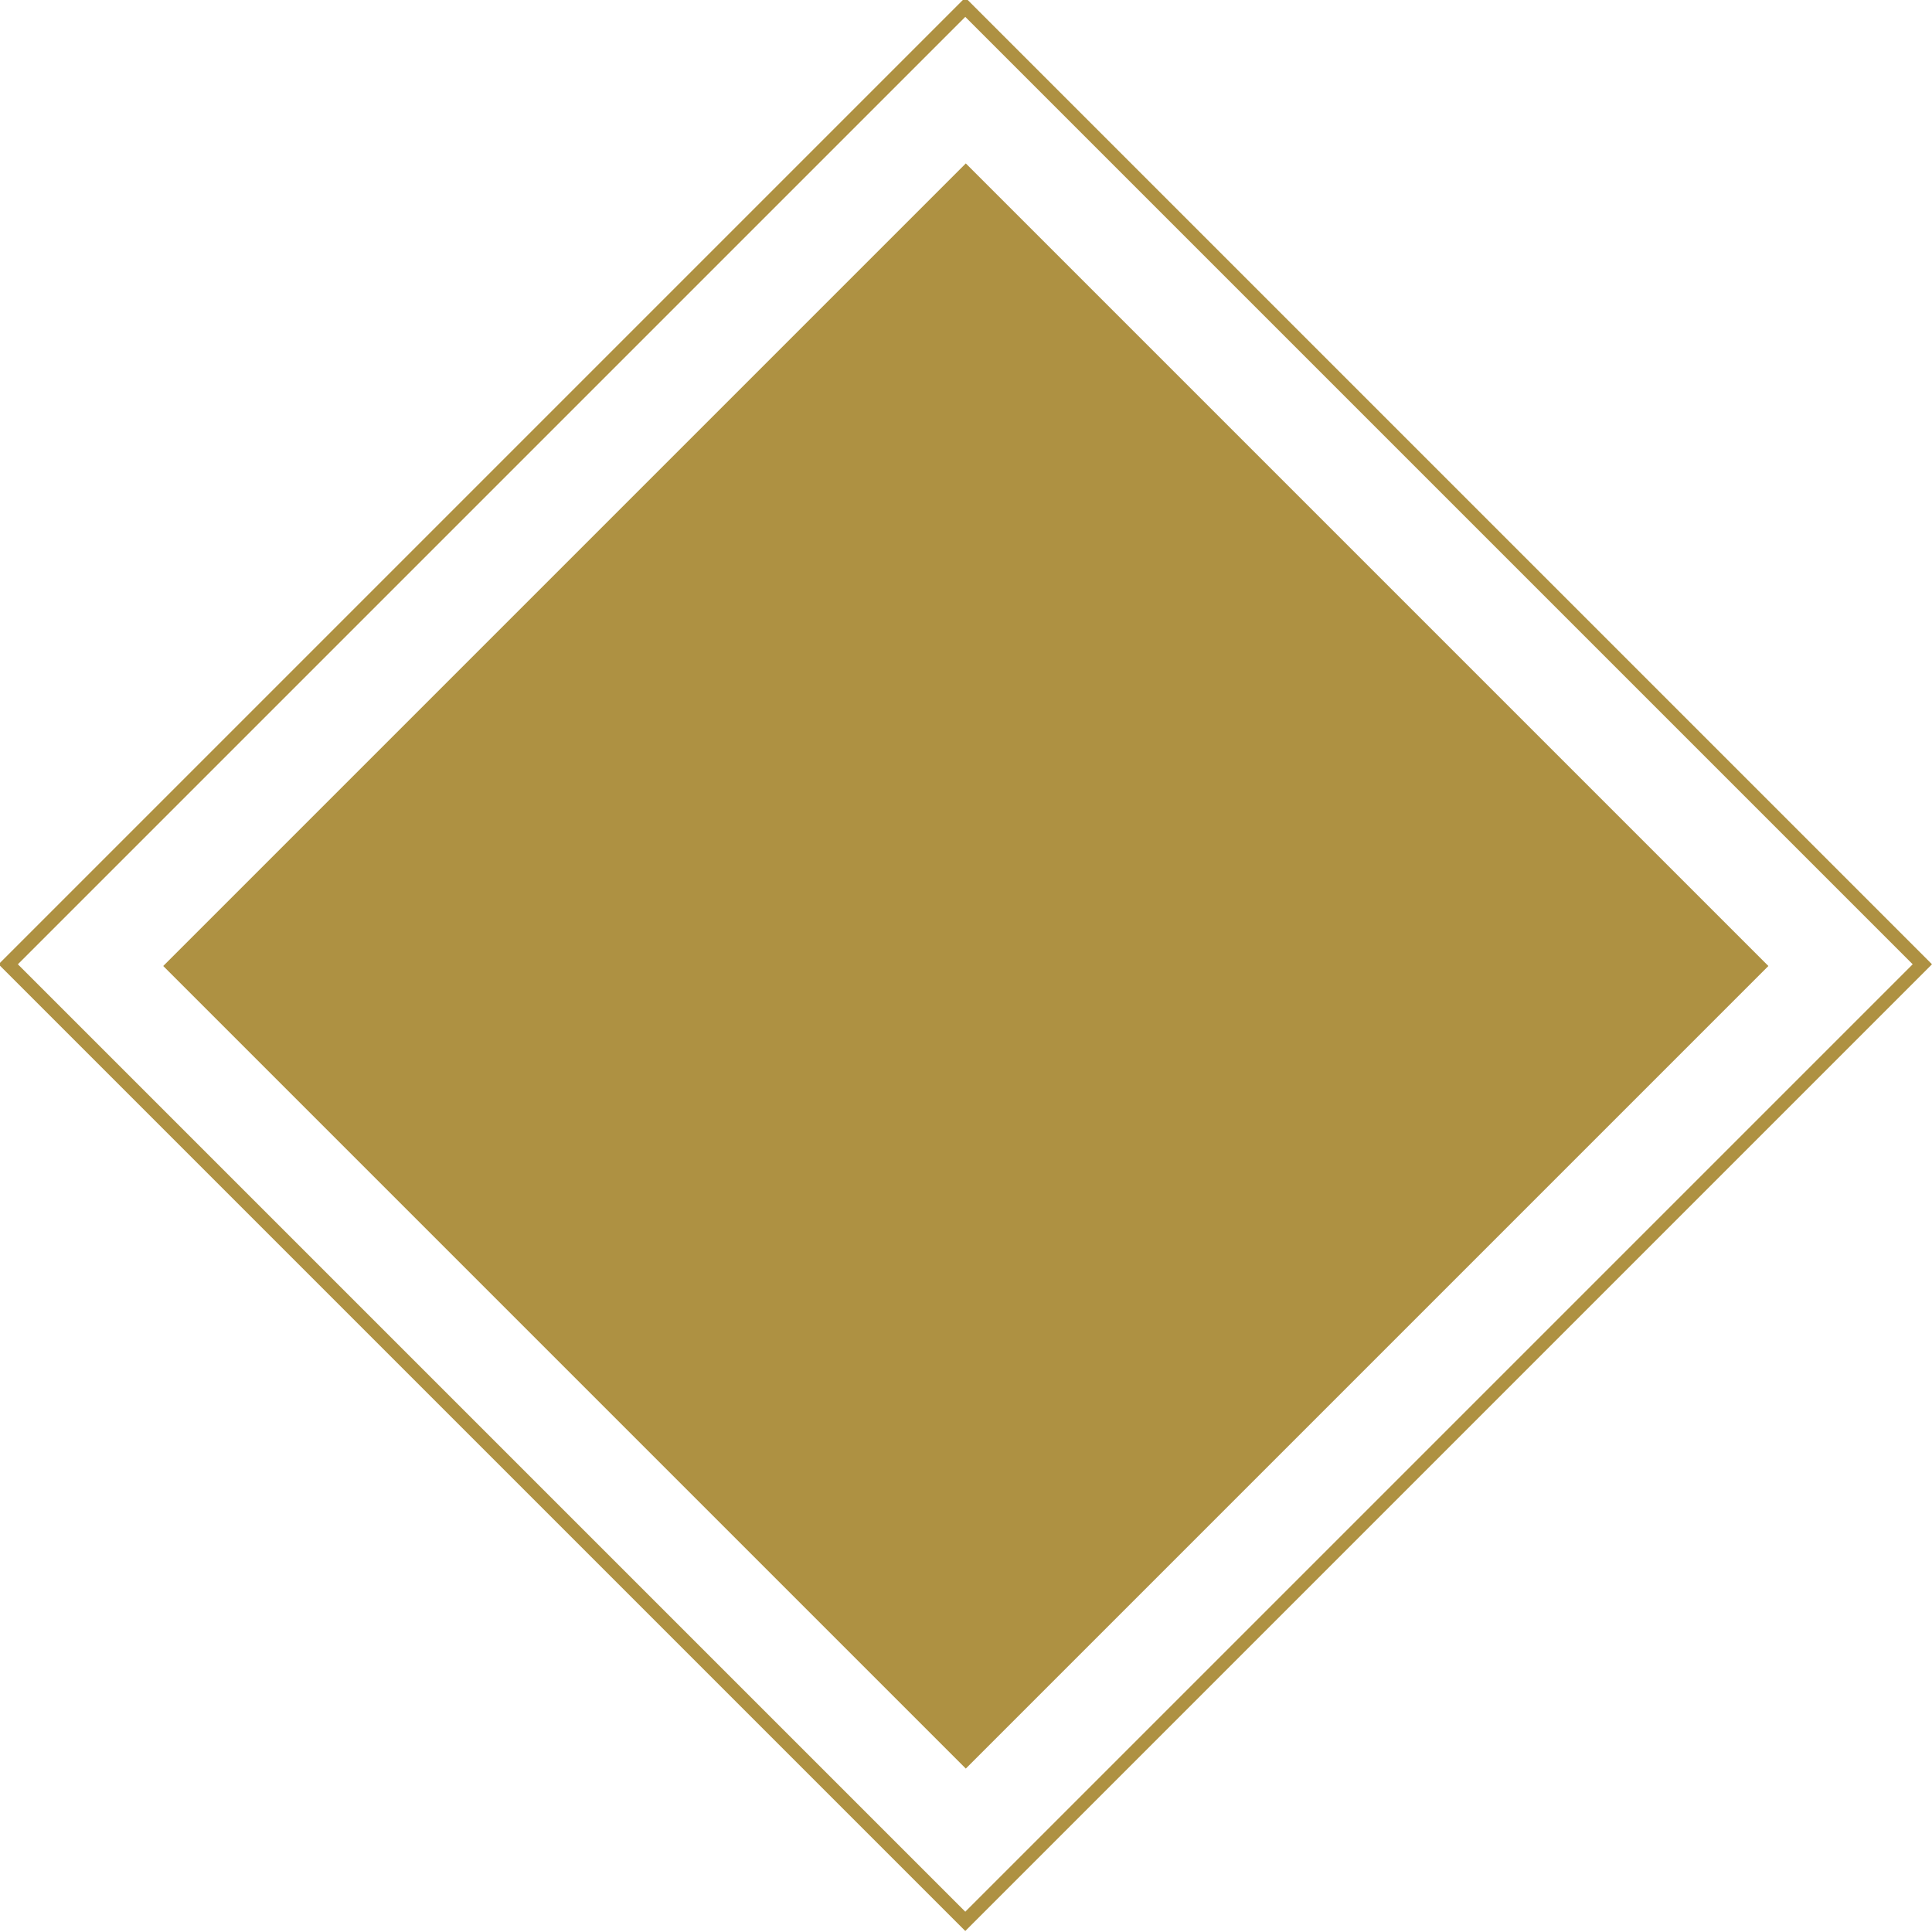 <?xml version="1.0" encoding="utf-8"?>
<!-- Generator: Adobe Illustrator 27.8.1, SVG Export Plug-In . SVG Version: 6.00 Build 0)  -->
<svg version="1.1" id="Calque_1" xmlns="http://www.w3.org/2000/svg" xmlns:xlink="http://www.w3.org/1999/xlink" x="0px" y="0px"
	 viewBox="0 0 70.8 70.8" enable-background="new 0 0 70.8 70.8" xml:space="preserve">
<g>
	
		<rect id="Rectangle_58_00000121253259488113298270000000128300209173736114_" x="14.6" y="14.6" transform="matrix(0.707 -0.707 0.707 0.707 -14.663 35.4)" fill="#AE9142" width="41.6" height="41.6"/>
	<g id="Rectangle_61_00000116933527918885999630000011096135684717836730_" transform="translate(0 35.392) rotate(-45)">
		
			<rect x="0" y="0" transform="matrix(-1 2.535182e-06 -2.535182e-06 -1 50.052 50.074)" fill="none" width="50.1" height="50.1"/>
		
			<rect x="0.2" y="0.3" transform="matrix(-1 2.535182e-06 -2.535182e-06 -1 50.052 50.074)" fill="none" stroke="#AE9142" stroke-width="0.5" width="49.6" height="49.6"/>
	</g>
</g>
</svg>
